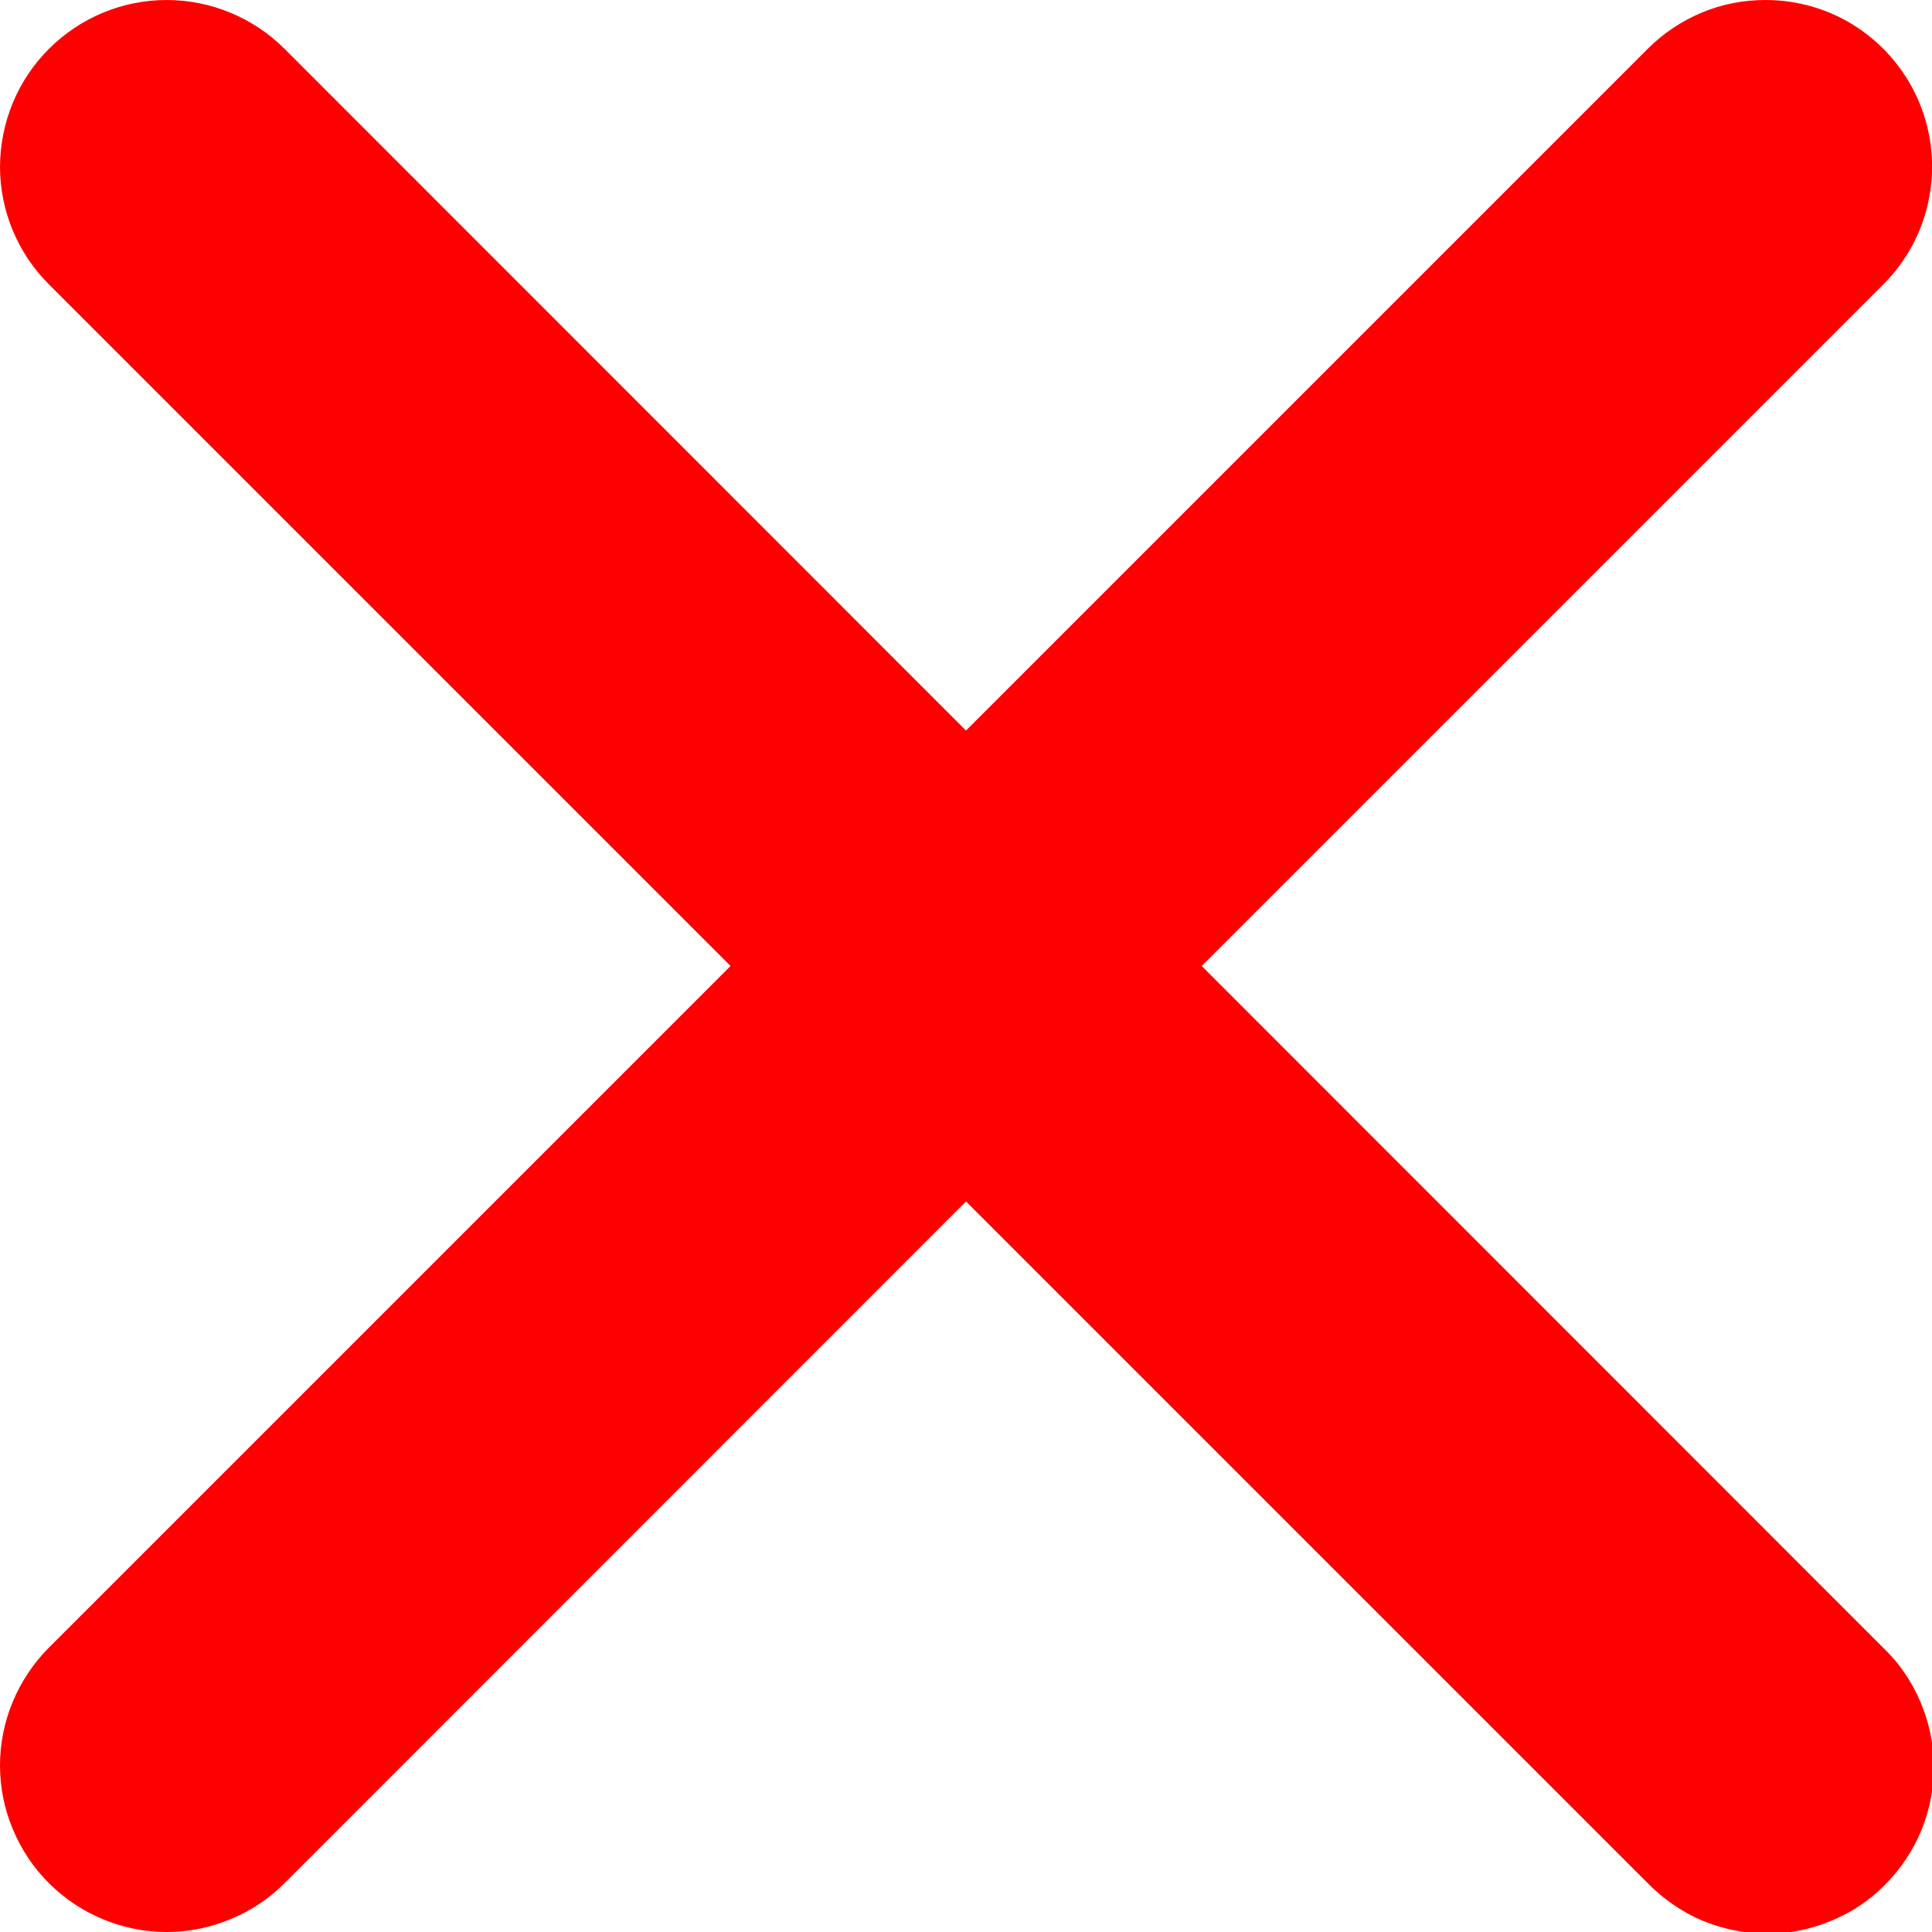 <svg width="8" height="8" viewBox="0 0 8 8" fill="none" xmlns="http://www.w3.org/2000/svg">
<path d="M4.976 4L7.798 1.178C7.895 1.081 7.961 0.958 7.987 0.825C8.014 0.691 8 0.552 7.948 0.426C7.896 0.3 7.807 0.192 7.694 0.116C7.581 0.04 7.447 2.05022e-05 7.311 3.50259e-06C7.22 -0 7.13 0.017 7.047 0.052C6.963 0.087 6.887 0.138 6.823 0.202L4 3.025L1.178 0.202C1.049 0.073 0.873 5.53359e-05 0.69 3.85229e-05C0.507 2.17099e-05 0.332 0.073 0.203 0.202C0.073 0.331 0.001 0.507 0 0.69C0 0.873 0.073 1.048 0.202 1.177L3.025 4L0.202 6.823C0.138 6.887 0.088 6.963 0.053 7.046C0.018 7.13 0 7.22 0 7.31C0 7.401 0.018 7.491 0.053 7.574C0.088 7.658 0.138 7.734 0.203 7.798C0.267 7.862 0.343 7.913 0.426 7.947C0.51 7.982 0.6 8 0.69 8C0.781 8 0.87 7.982 0.954 7.947C1.038 7.913 1.114 7.862 1.178 7.798L4 4.975L6.823 7.798C6.887 7.863 6.963 7.916 7.047 7.952C7.131 7.987 7.221 8.006 7.313 8.007C7.404 8.008 7.495 7.99 7.579 7.955C7.664 7.921 7.741 7.87 7.805 7.805C7.87 7.74 7.921 7.663 7.956 7.579C7.991 7.494 8.008 7.404 8.007 7.312C8.007 7.221 7.988 7.131 7.952 7.047C7.916 6.962 7.864 6.886 7.798 6.823L4.976 4Z" fill="#FF0000"/>
</svg>
